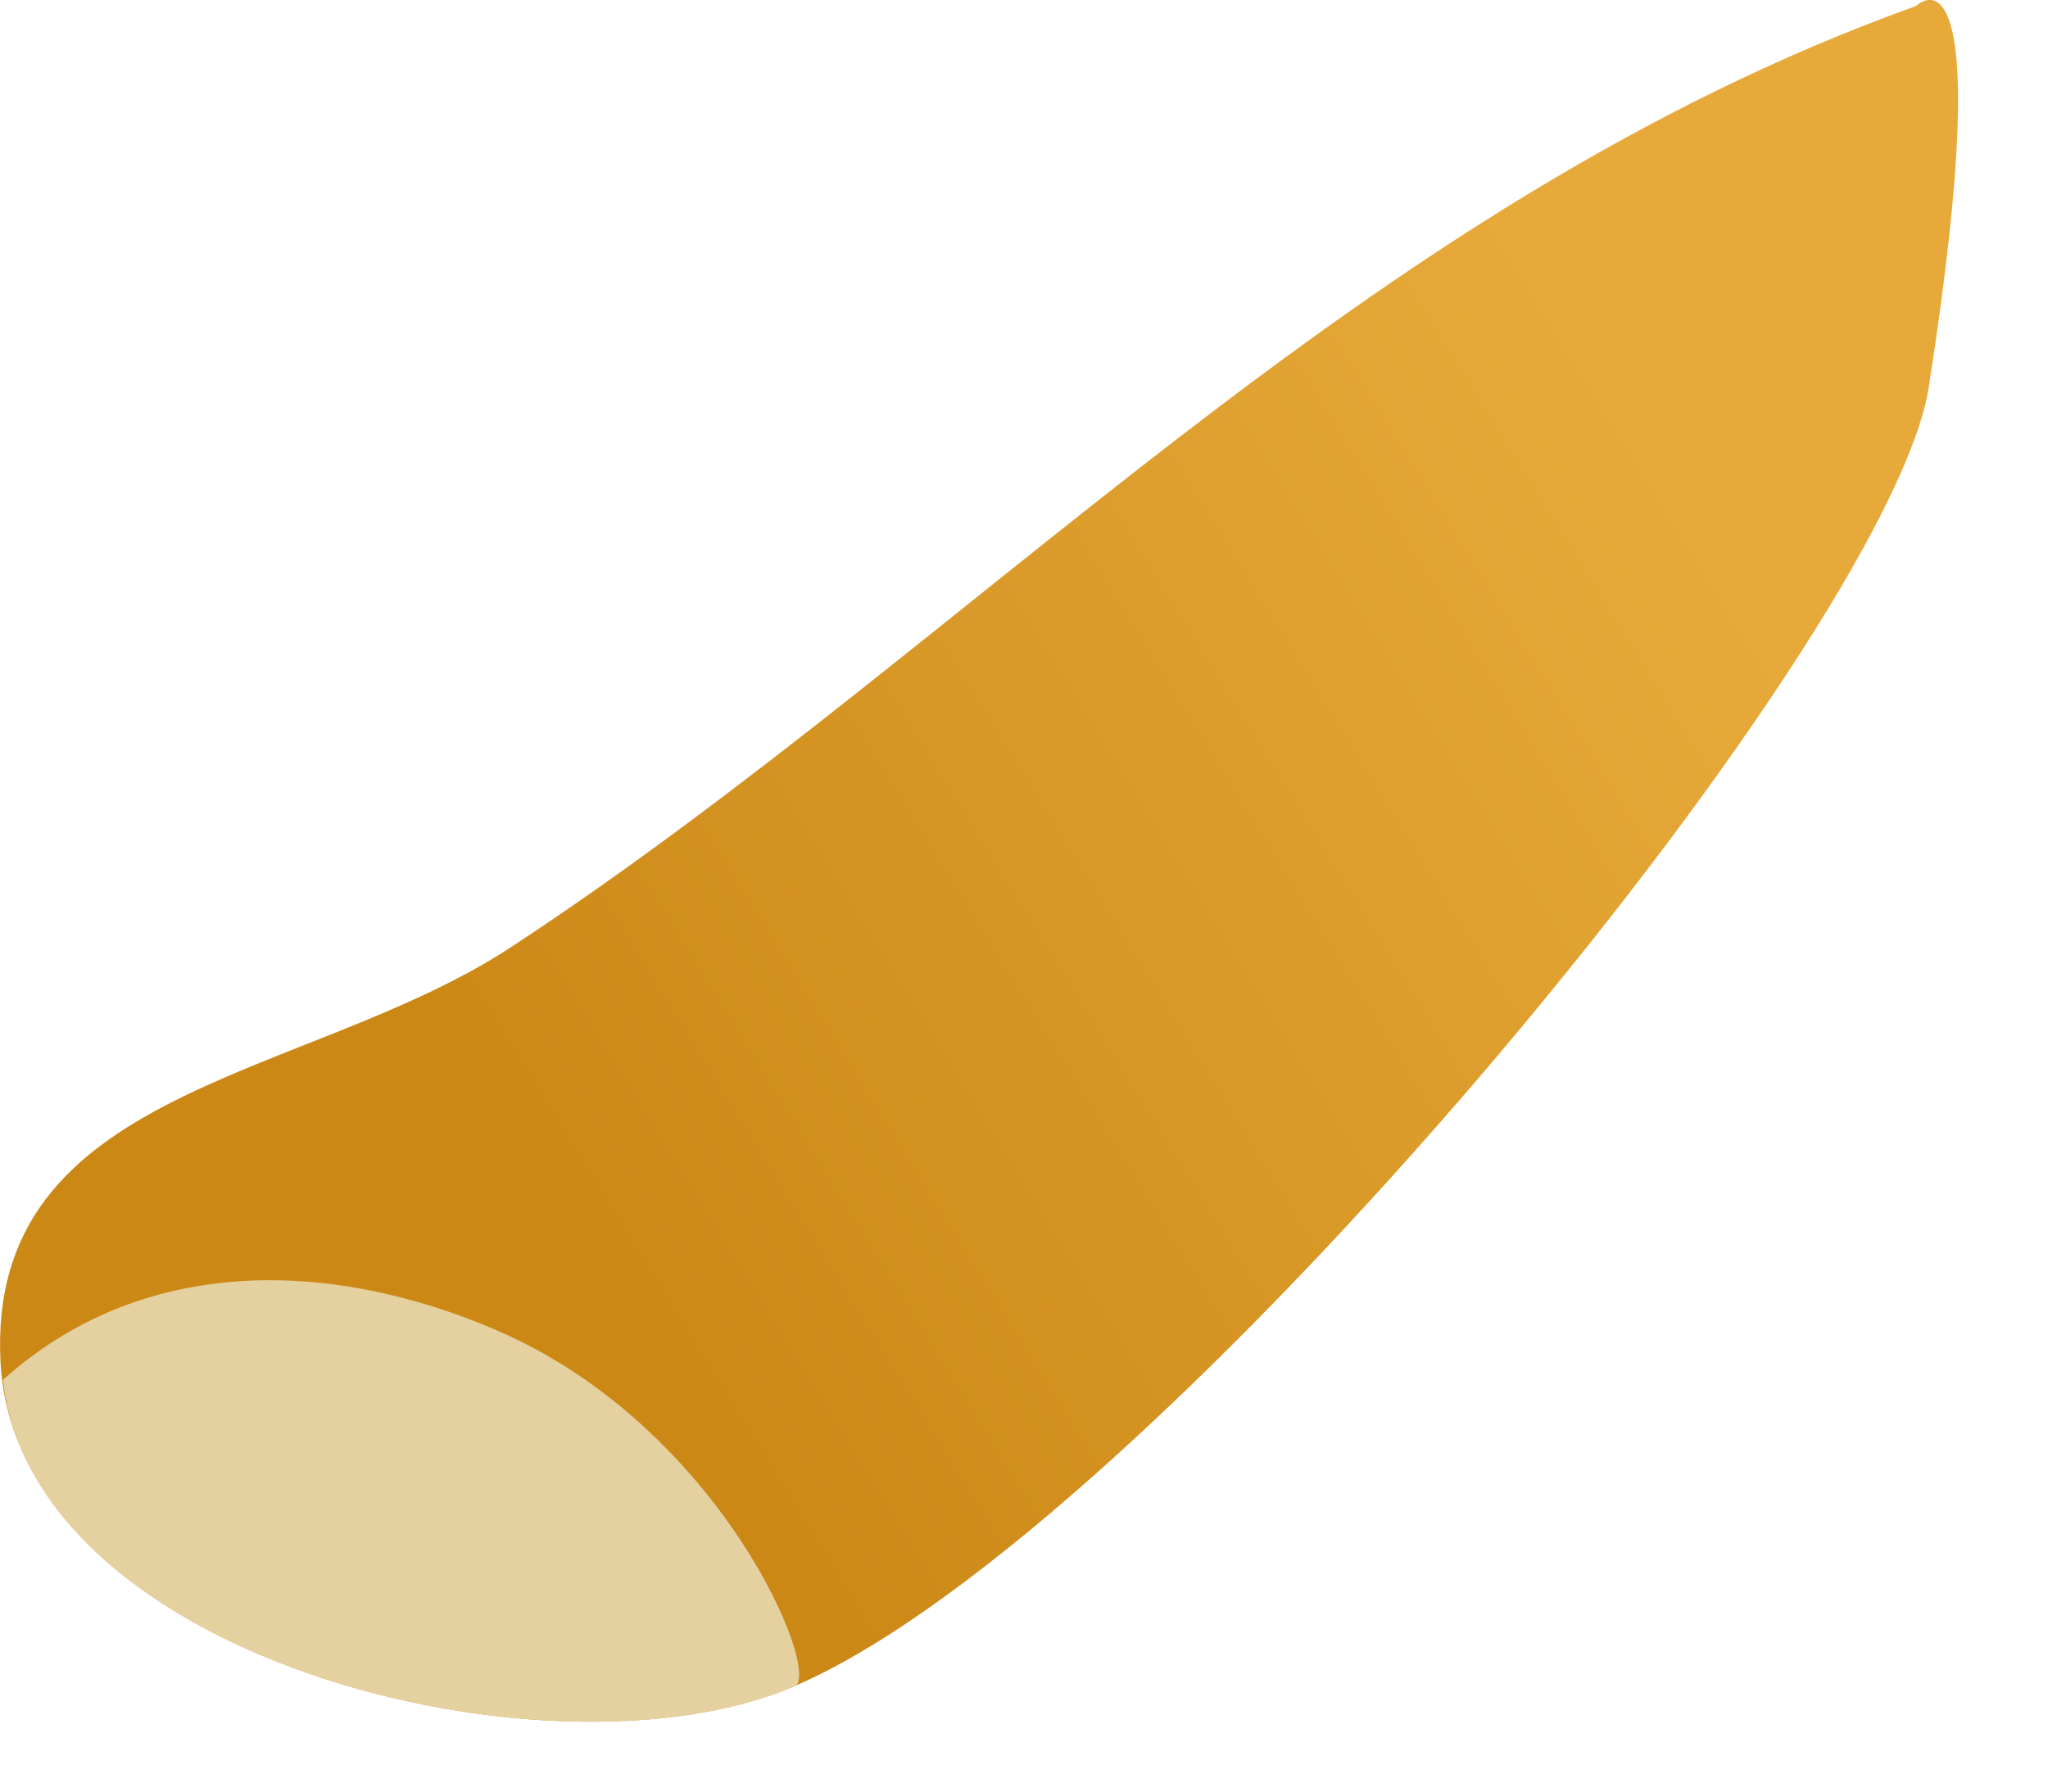 <?xml version="1.0" encoding="utf-8"?>
<svg xmlns="http://www.w3.org/2000/svg" fill="none" height="100%" overflow="visible" preserveAspectRatio="none" style="display: block;" viewBox="0 0 16 14" width="100%">
<g id="Group">
<path d="M14.969 0.047C10.637 1.603 7.619 5.018 3.999 7.397C2.399 8.449 -0.108 8.481 0.004 10.644C0.124 12.95 4.286 13.998 6.206 13.176C9.002 11.981 14.757 5.028 15.069 3.022C15.635 -0.606 14.971 0.045 14.971 0.045L14.969 0.047Z" fill="url(#paint0_linear_0_27)" id="Vector"/>
<path d="M3.88 10.395C2.555 9.825 1.095 9.817 0.023 10.783C0.264 12.988 4.327 13.982 6.207 13.178C6.428 13.084 5.635 11.15 3.881 10.396L3.88 10.395Z" fill="#E5D0A0" id="Vector_2"/>
</g>
<defs>
<linearGradient gradientUnits="userSpaceOnUse" id="paint0_linear_0_27" x1="4.337" x2="13.284" y1="9.585" y2="4.07">
<stop stop-color="#CC8815"/>
<stop offset="1" stop-color="#E7AA3A"/>
</linearGradient>
</defs>
</svg>